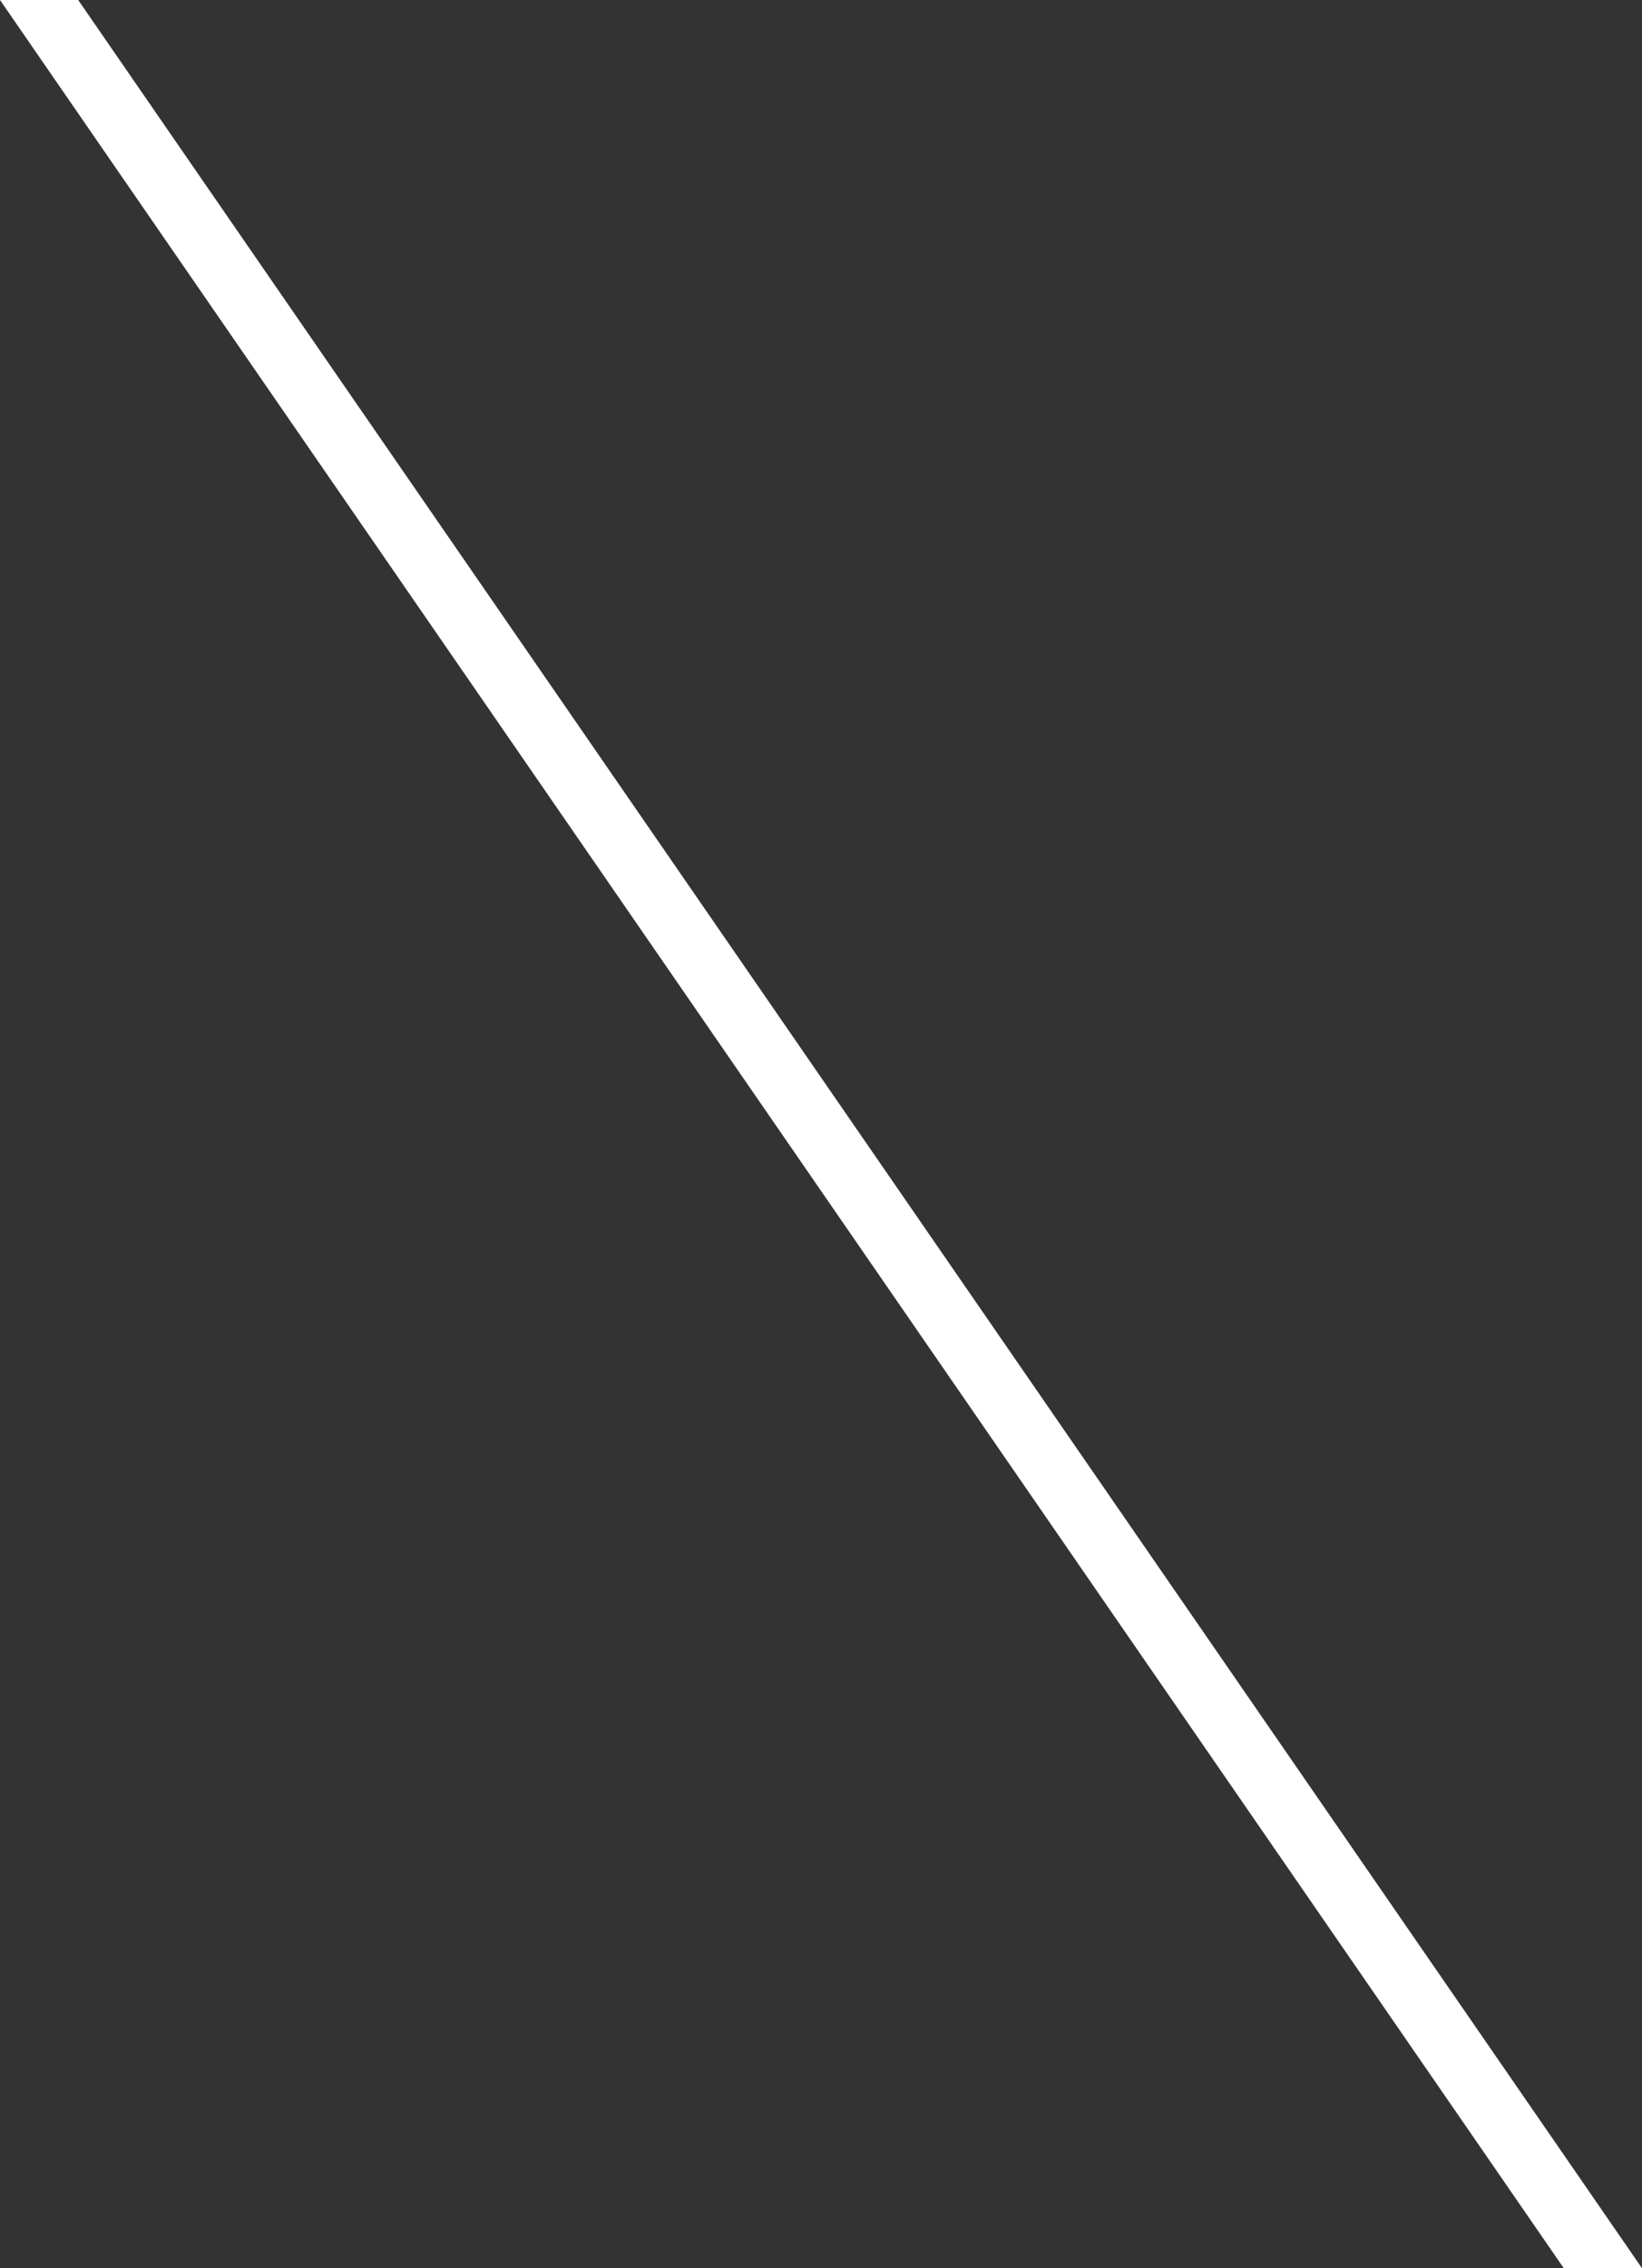 <svg xmlns="http://www.w3.org/2000/svg" width="42" height="58" viewBox="0 0 21 29">
  <rect x="0" y="0" width="21" height="29" fill="#333333" stroke="none"/>
  <defs>
    <style>
      .cls-1 {
        fill: #fff;
        fill-rule: evenodd;
      }
    </style>
  </defs>
  <path id="長方形_230" data-name="長方形 230" class="cls-1" d="M710,6372h1l20,29h-1Z" transform="translate(-710 -6372)"/>
</svg>
